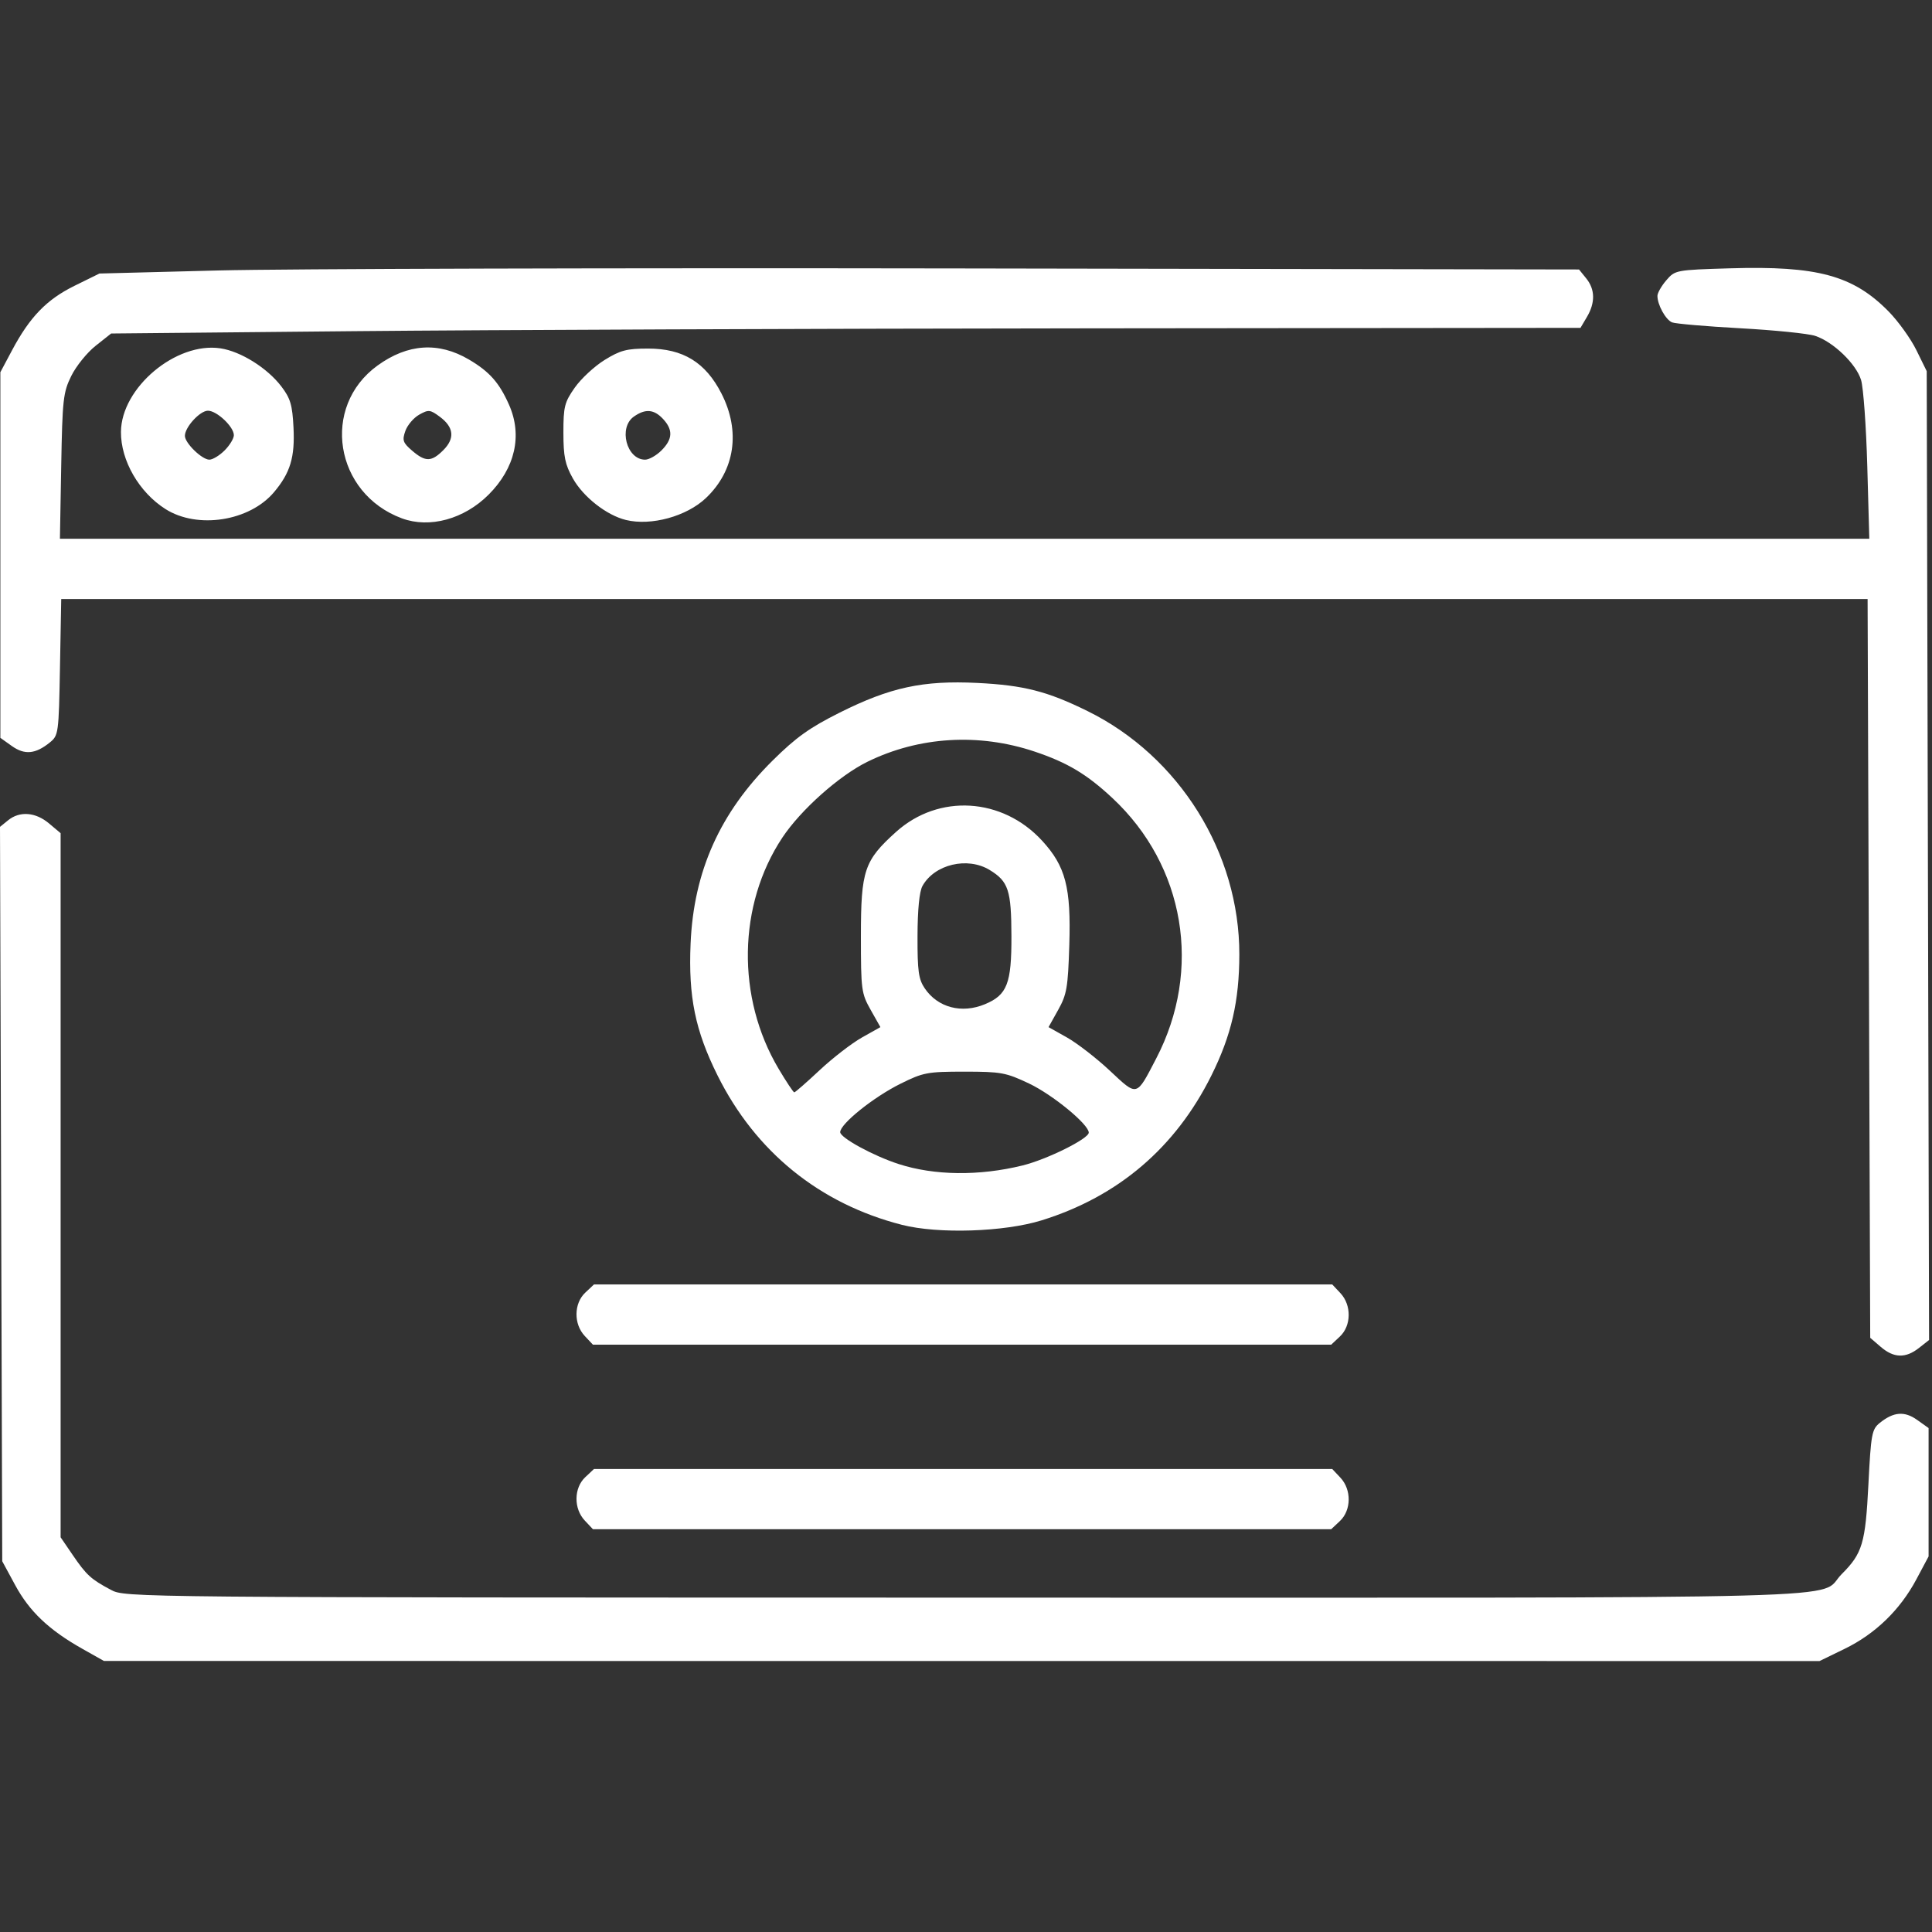 <svg width="512" height="512" viewBox="0 0 512 512" fill="none" xmlns="http://www.w3.org/2000/svg">
<rect x="0" y="0" width="512" height="512" fill="#333333" stroke="none"/>
<path d="M21.806 436.939C12.992 431.972 7.814 427.066 4.041 420.104L0.594 413.746L0.297 316.436L0 219.126L2.154 217.38C5.226 214.889 9.423 215.213 12.993 218.217L16.064 220.801V314.099V407.398L19.254 412.069C22.916 417.431 24.096 418.509 29.377 421.32C33.203 423.356 33.567 423.36 256.053 423.387C502.204 423.418 481.247 423.98 488.065 417.162C493.567 411.661 494.356 409.01 495.149 393.366C495.824 380.064 496.058 378.788 498.126 377.113C501.804 374.135 504.698 373.895 508.061 376.289L511.097 378.451V395.46V412.469L507.859 418.543C503.547 426.634 496.976 433 488.859 436.951L482.195 440.194L254.868 440.183L27.541 440.172L21.806 436.939ZM154.967 402.953C151.993 399.787 152.059 394.327 155.106 391.464L157.416 389.294H255.237H353.057L355.227 391.604C358.201 394.769 358.134 400.23 355.087 403.093L352.777 405.263H254.957H157.137L154.967 402.953ZM498.427 356.944L495.627 354.535L495.28 256.64L494.933 158.744H255.579H16.225L15.895 176.799C15.573 194.415 15.507 194.9 13.193 196.772C9.386 199.852 6.526 200.115 3.131 197.698L0.095 195.536V147.089V98.641L3.204 92.808C7.912 83.975 12.382 79.364 19.752 75.735L26.351 72.487L57.885 71.674C75.23 71.228 163.453 70.986 253.938 71.138L418.455 71.415L420.363 73.771C422.727 76.691 422.794 80.201 420.558 83.986L418.846 86.885L288.566 87.015C216.912 87.086 129.299 87.423 93.87 87.763L29.453 88.382L25.332 91.647C23.066 93.443 20.165 97.036 18.887 99.631C16.744 103.983 16.536 105.845 16.221 123.563L15.88 142.775H255.633H495.386L494.85 123.563C494.555 112.996 493.814 102.71 493.204 100.706C491.901 96.425 485.826 90.586 481.036 89.008C479.18 88.397 470.252 87.49 461.194 86.993C452.137 86.496 444.001 85.794 443.115 85.434C441.423 84.746 439.237 80.786 439.237 78.41C439.237 77.643 440.296 75.784 441.59 74.279C443.917 71.575 444.11 71.538 458.443 71.107C481.595 70.411 491.079 72.983 500.467 82.505C503.035 85.11 506.365 89.744 507.867 92.802L510.598 98.362L510.911 226.738L511.224 355.115L508.531 357.233C505.01 360.003 501.879 359.913 498.427 356.944ZM154.967 354.048C151.993 350.883 152.059 345.422 155.106 342.559L157.416 340.389H255.237H353.057L355.227 342.699C358.201 345.865 358.134 351.325 355.087 354.188L352.777 356.358H254.957H157.137L154.967 354.048ZM239.02 324.594C217.227 319.022 200.219 305.24 190.153 284.997C184.231 273.088 182.409 264.176 183.013 250.066C183.834 230.887 190.808 215.348 204.81 201.497C210.975 195.398 214.563 192.836 222.509 188.858C235.909 182.15 244.604 180.273 258.986 180.983C271.302 181.592 277.583 183.198 288.266 188.471C312.556 200.459 328.488 226.039 328.436 252.97C328.413 265.332 326.331 274.348 321.043 284.997C311.546 304.121 296.348 317.095 276.056 323.4C266.107 326.492 248.643 327.055 239.02 324.594ZM270.953 308.868C277.434 307.276 288.531 301.777 288.531 300.157C288.531 297.97 278.959 290.104 272.671 287.125C266.582 284.239 265.27 283.999 255.58 283.999C245.763 283.999 244.667 284.207 238.613 287.215C231.465 290.767 222.66 297.841 222.66 300.032C222.66 301.517 231.418 306.297 238.122 308.472C247.603 311.547 259.466 311.69 270.953 308.868ZM217.23 283.593C220.697 280.351 225.734 276.46 228.425 274.948L233.317 272.198L230.733 267.619C228.272 263.257 228.149 262.331 228.149 248.07C228.149 230.646 229.027 228.05 237.48 220.45C248.763 210.305 265.642 211.329 276.168 222.796C282.4 229.585 283.853 235.154 283.377 250.427C283.026 261.709 282.711 263.544 280.429 267.627L277.875 272.198L282.767 274.948C285.457 276.46 290.565 280.416 294.117 283.739C301.499 290.645 301.075 290.757 306.409 280.506C318.65 256.985 314.025 229.452 294.82 211.513C288.045 205.184 282.879 202.094 274.209 199.183C259.401 194.213 243.542 195.175 229.885 201.874C222.389 205.551 212.211 214.623 207.329 221.978C195.513 239.778 195.118 264.37 206.344 283.251C208.384 286.682 210.249 289.489 210.49 289.489C210.731 289.489 213.764 286.836 217.23 283.593ZM261.039 266.118C266.906 263.667 268.076 260.657 268.04 248.112C268.006 235.898 267.247 233.589 262.269 230.554C256.392 226.97 247.661 229.048 244.462 234.792C243.644 236.262 243.171 241.053 243.151 248.07C243.125 257.344 243.423 259.495 245.069 261.926C248.524 267.029 254.871 268.695 261.039 266.118ZM106.514 137.371C88.638 130.753 84.971 107.794 100.045 96.874C108.055 91.072 116.209 90.534 124.271 95.277C129.712 98.478 132.308 101.407 134.902 107.272C138.497 115.398 136.528 124.045 129.478 131.095C122.994 137.579 113.837 140.082 106.514 137.371ZM117.478 119.3C120.593 116.185 120.289 113.225 116.571 110.459C113.998 108.545 113.572 108.501 111.095 109.891C109.618 110.72 107.964 112.666 107.419 114.216C106.55 116.687 106.77 117.328 109.208 119.425C112.734 122.458 114.344 122.434 117.478 119.3ZM165.894 137.805C160.762 136.56 154.576 131.713 151.802 126.762C149.751 123.101 149.31 120.965 149.307 114.67C149.304 107.768 149.597 106.606 152.328 102.717C153.992 100.348 157.55 97.051 160.235 95.391C164.387 92.824 166.107 92.374 171.76 92.374C181.014 92.374 186.965 96.021 191.19 104.28C196.315 114.302 194.772 124.685 187.071 131.993C181.96 136.844 172.566 139.422 165.894 137.805ZM175.298 119.366C178.281 116.383 178.404 113.914 175.713 111.026C173.311 108.448 171.035 108.262 167.989 110.395C163.828 113.31 166.041 121.816 170.962 121.816C171.999 121.816 173.951 120.714 175.298 119.366ZM43.858 134.91C36.858 130.47 32.001 122.054 32.054 114.455C32.137 102.743 46.657 90.548 58.42 92.312C63.805 93.12 70.821 97.509 74.557 102.406C76.965 105.563 77.478 107.295 77.781 113.285C78.179 121.172 76.93 125.315 72.611 130.436C66.115 138.14 52.333 140.284 43.858 134.91ZM59.524 119.366C60.871 118.019 61.974 116.202 61.974 115.329C61.974 113.099 57.466 108.842 55.105 108.842C52.989 108.842 48.999 113.198 48.999 115.509C48.999 117.42 53.521 121.816 55.487 121.816C56.36 121.816 58.177 120.714 59.524 119.366Z" fill="white"/>
</svg>
